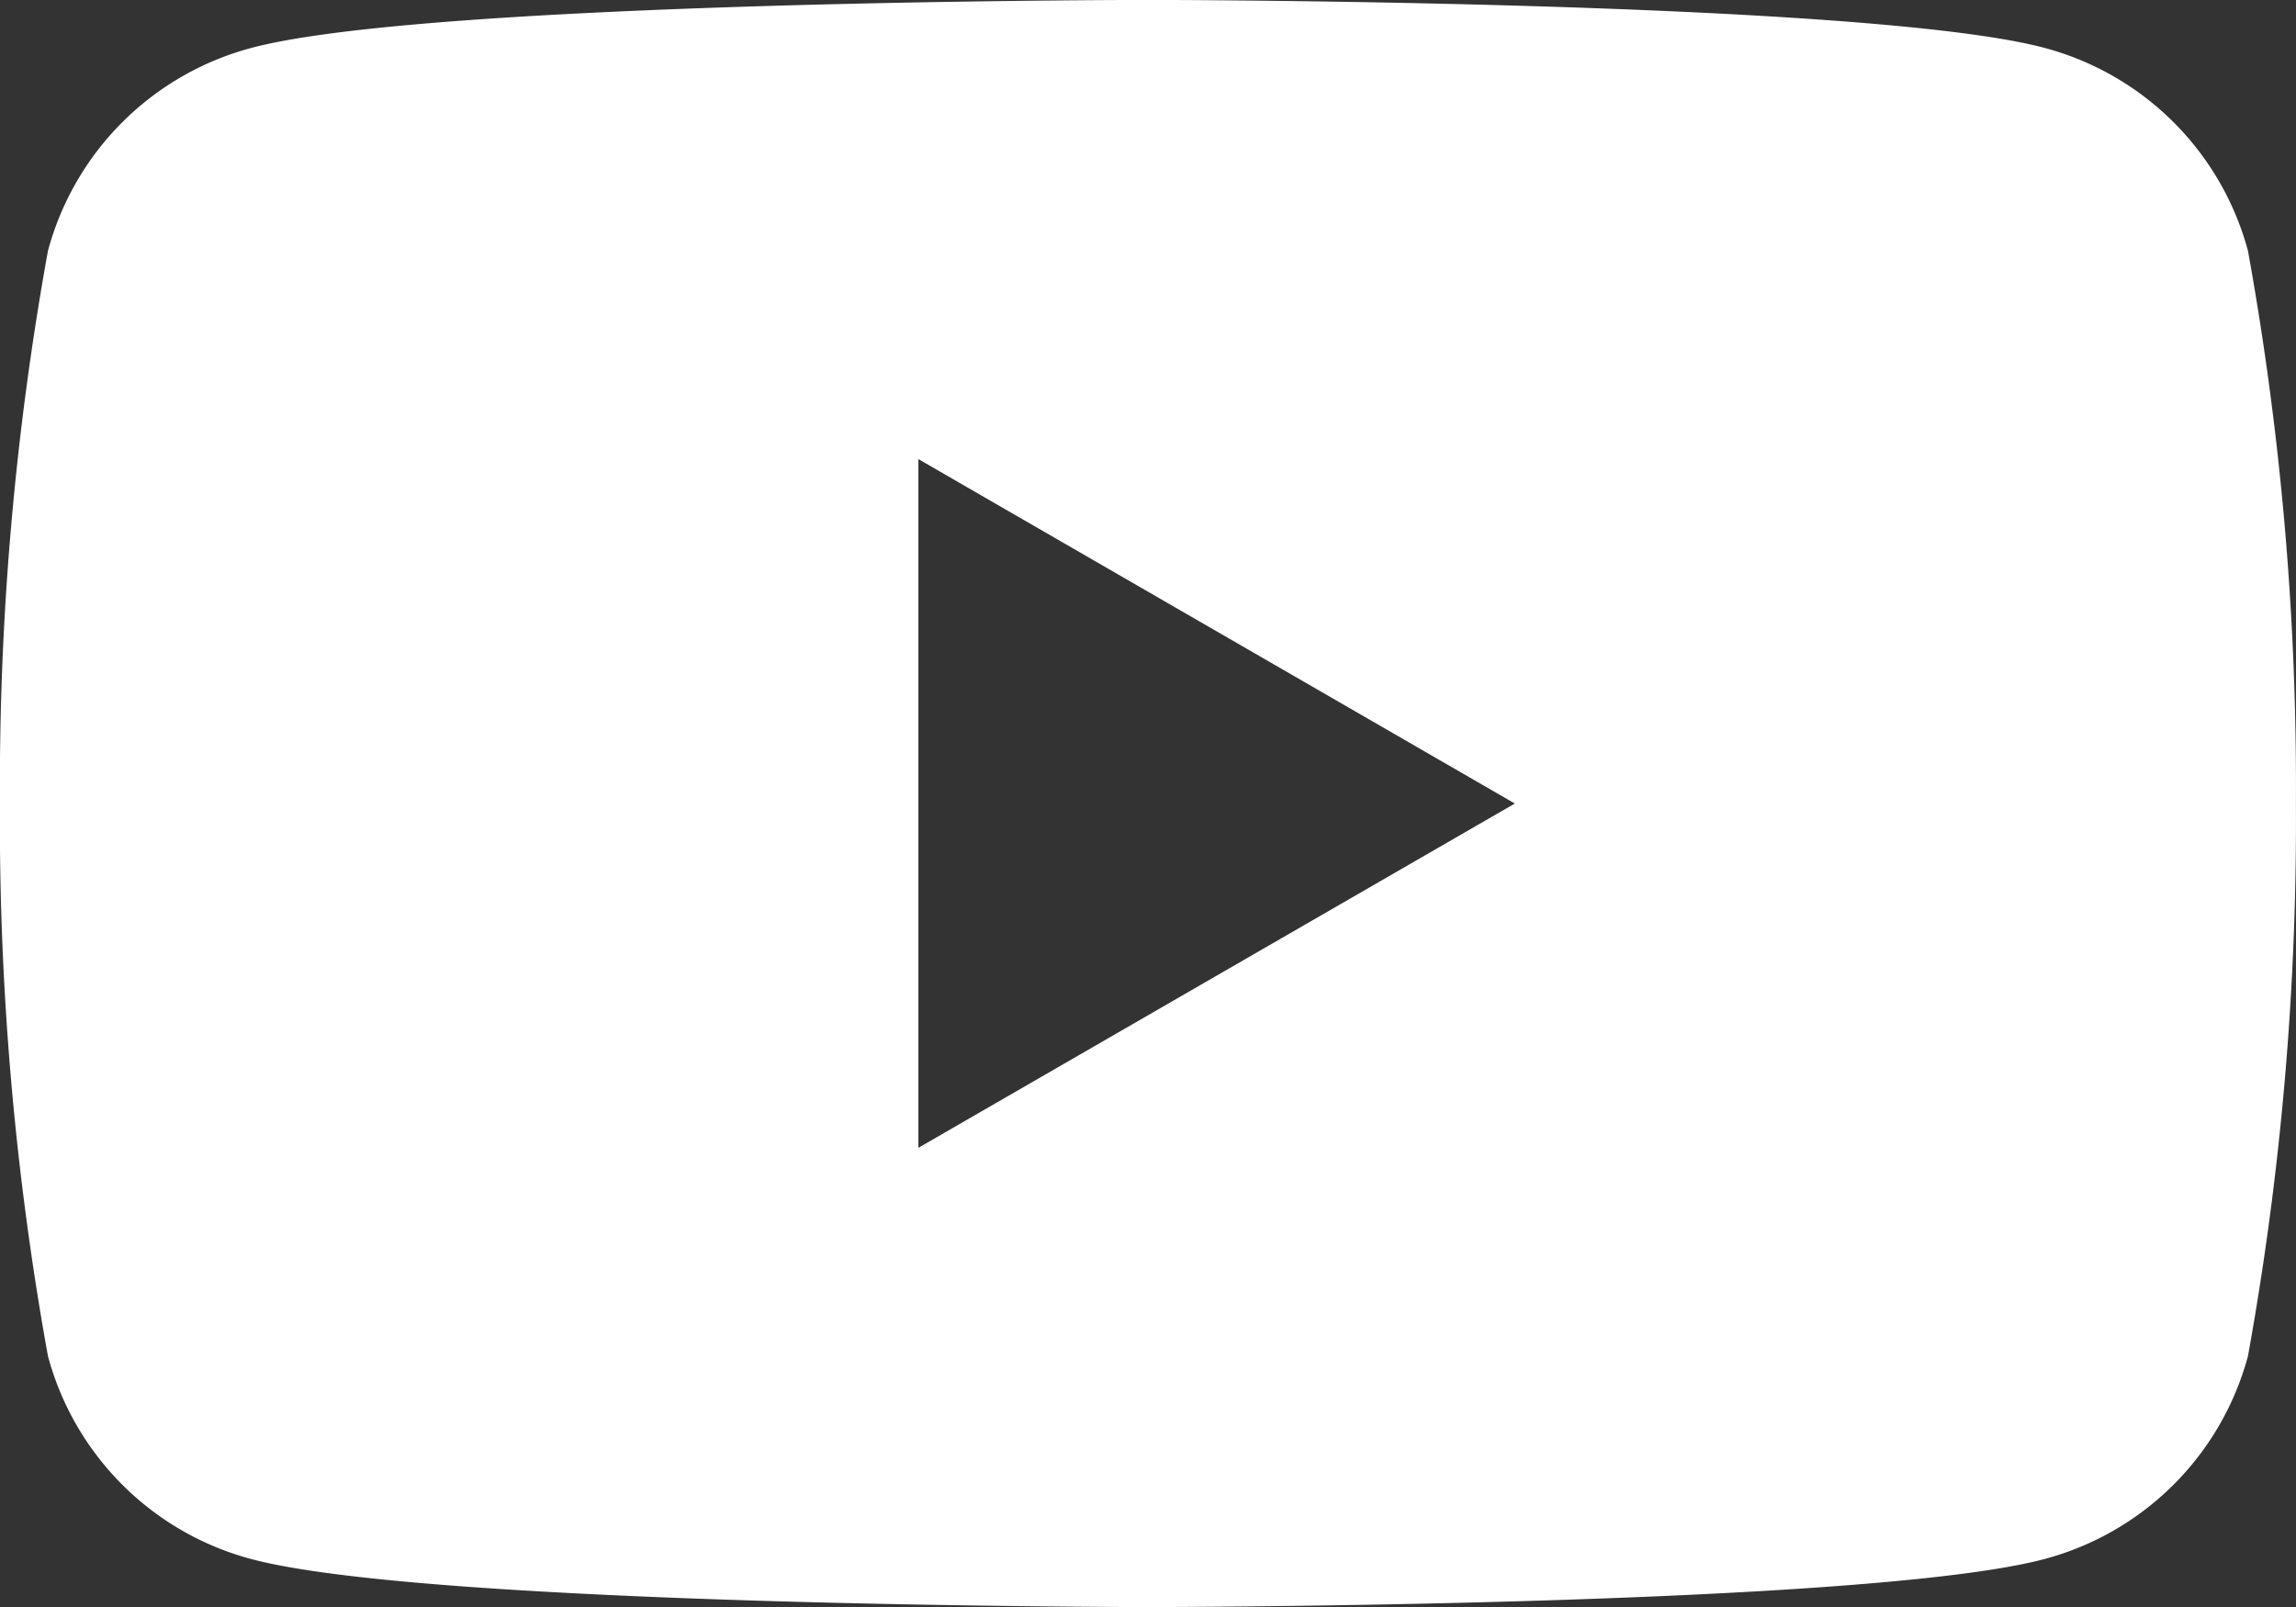 <svg xmlns="http://www.w3.org/2000/svg" xmlns:xlink="http://www.w3.org/1999/xlink" width="29.833" height="20.883" viewBox="0 0 29.833 20.883">
  <rect x="0" y="0" width="29.833" height="20.883" fill="#333333" stroke="none"/>
  <defs>
    <clipPath id="clip-path">
      <path id="Clip_2" data-name="Clip 2" d="M0,0H29.833V20.883H0Z" transform="translate(0 0)" fill="none"/>
    </clipPath>
  </defs>
  <g id="Group_20" data-name="Group 20" transform="translate(0 0)" clip-path="url(#clip-path)">
    <path id="Combined_Shape" data-name="Combined Shape" d="M14.917,20.885c-.093,0-9.355-.007-11.655-.625A3.731,3.731,0,0,1,.624,17.623,39.031,39.031,0,0,1,0,10.442,39.021,39.021,0,0,1,.624,3.261,3.731,3.731,0,0,1,3.262.625C5.561.006,14.823,0,14.917,0s9.356.007,11.656.625A3.734,3.734,0,0,1,29.21,3.261a39.076,39.076,0,0,1,.623,7.181,39.086,39.086,0,0,1-.623,7.181,3.734,3.734,0,0,1-2.638,2.636C24.273,20.877,15.01,20.885,14.917,20.885ZM11.934,5.967v8.95l7.75-4.474Z" transform="translate(-0.001 -0.001)" fill="#fff"/>
  </g>
</svg>
